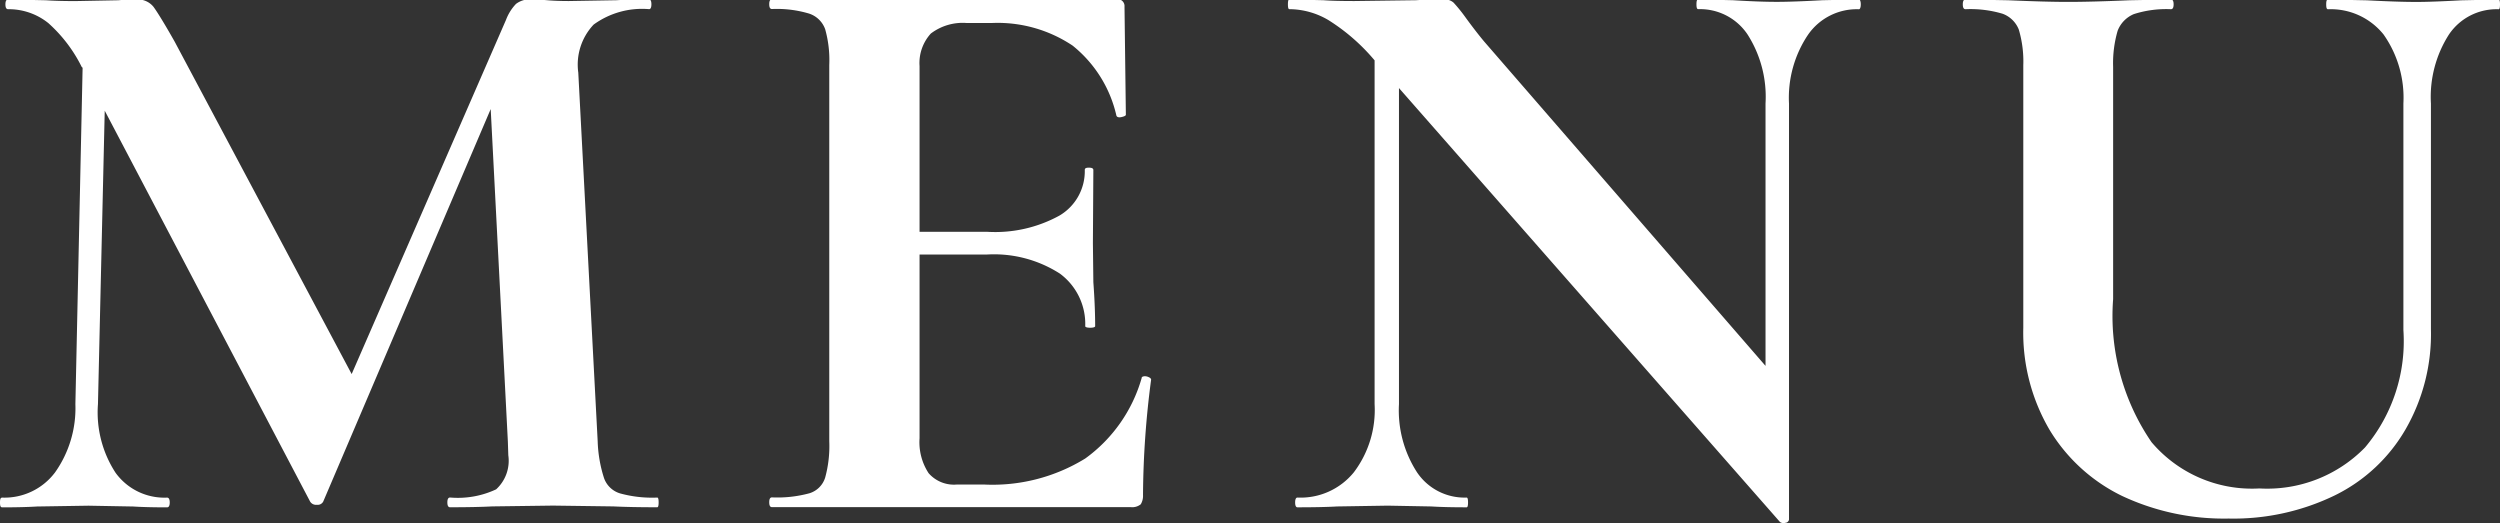 <svg id="txt_gnav.svg" xmlns="http://www.w3.org/2000/svg" width="55.38" height="11.593" viewBox="0 0 55.38 11.593">
  <rect x="0" y="0" width="55.38" height="11.593" fill="#333333" stroke="none"/>
  <defs>
    <style>
      .cls-1 {
        fill: #fff;
        fill-rule: evenodd;
      }
    </style>
  </defs>
  <path id="MENU" class="cls-1" d="M1490.65,493.71a2.677,2.677,0,0,1-.82-0.091,0.541,0.541,0,0,1-.36-0.342,2.949,2.949,0,0,1-.14-0.81l-0.43-8.172a1.291,1.291,0,0,1,.34-1.062,1.824,1.824,0,0,1,1.23-.342c0.03,0,.05-0.035.05-0.108s-0.02-.108-0.05-0.108q-0.465,0-.72.018l-1.06.018q-0.27,0-.48-0.018c-0.14-.012-0.26-0.018-0.37-0.018a0.493,0.493,0,0,0-.32.1,1.041,1.041,0,0,0-.22.351l-3.42,7.848-3.92-7.362c-0.23-.407-0.39-0.665-0.47-0.773a0.443,0.443,0,0,0-.36-0.163,4,4,0,0,0-.42.018l-0.95.018c-0.26,0-.48-0.006-0.65-0.018l-0.84-.018q-0.06,0-.06.108c0,0.073.02,0.108,0.06,0.108a1.4,1.4,0,0,1,.89.307,3.219,3.219,0,0,1,.74.972l0.02,0.018-0.16,7.451a2.463,2.463,0,0,1-.45,1.512,1.4,1.4,0,0,1-1.17.559c-0.04,0-.05.035-0.05,0.108s0.01,0.108.05,0.108c0.32,0,.58-0.007.77-0.019l1.14-.018,0.99,0.018c0.18,0.012.43,0.019,0.75,0.019,0.04,0,.06-0.037.06-0.108s-0.02-.108-0.06-0.108a1.335,1.335,0,0,1-1.14-.55,2.449,2.449,0,0,1-.39-1.521l0.15-6.5,4.55,8.659a0.154,0.154,0,0,0,.15.071,0.138,0.138,0,0,0,.14-0.071l3.71-8.695,0.38,7.362,0.01,0.306a0.857,0.857,0,0,1-.27.756,2,2,0,0,1-1.02.181c-0.04,0-.06.035-0.06,0.108s0.02,0.108.06,0.108c0.39,0,.71-0.007.93-0.019l1.35-.018,1.34,0.018c0.24,0.012.56,0.019,0.97,0.019,0.02,0,.03-0.037.03-0.108S1490.67,493.71,1490.65,493.71Zm10.73-2.647a3.321,3.321,0,0,1-1.25,1.782,3.915,3.915,0,0,1-2.25.576h-0.59a0.744,0.744,0,0,1-.63-0.252,1.252,1.252,0,0,1-.2-0.773v-4.069h1.48a2.7,2.7,0,0,1,1.63.423,1.385,1.385,0,0,1,.56,1.162c0,0.023.04,0.036,0.11,0.036s0.11-.013.11-0.036c0-.241-0.01-0.565-0.04-0.973l-0.01-.864,0.01-1.619c0-.037-0.03-0.054-0.1-0.054s-0.09.017-.09,0.054a1.14,1.14,0,0,1-.56,1.007,2.954,2.954,0,0,1-1.6.36h-1.5v-3.672a0.968,0.968,0,0,1,.25-0.72,1.167,1.167,0,0,1,.8-0.233h0.54a2.986,2.986,0,0,1,1.8.5,2.771,2.771,0,0,1,.97,1.549c0.01,0.035.05,0.048,0.11,0.035s0.1-.03.1-0.053l-0.03-2.394a0.152,0.152,0,0,0-.18-0.163h-7.63q-0.06,0-.06.108c0,0.073.02,0.108,0.06,0.108a2.491,2.491,0,0,1,.82.1,0.563,0.563,0,0,1,.36.35,2.543,2.543,0,0,1,.09.792v8.334a2.636,2.636,0,0,1-.09.8,0.524,0.524,0,0,1-.35.351,2.707,2.707,0,0,1-.83.091c-0.04,0-.06.035-0.06,0.108s0.02,0.108.06,0.108h7.95a0.3,0.3,0,0,0,.22-0.063,0.364,0.364,0,0,0,.05-0.208,20.249,20.249,0,0,1,.18-2.556,0.065,0.065,0,0,0-.04-0.045,0.21,0.21,0,0,0-.1-0.028C1501.4,491.026,1501.38,491.039,1501.38,491.063Zm15.89-8.388-0.81.018c-0.43.024-.77,0.036-1.01,0.036-0.26,0-.59-0.012-0.97-0.036l-0.77-.018c-0.03,0-.04.036-0.04,0.108s0.01,0.108.04,0.108a1.265,1.265,0,0,1,1.09.558,2.561,2.561,0,0,1,.4,1.53v5.814l-6.23-7.182c-0.08-.095-0.23-0.281-0.43-0.557a3.381,3.381,0,0,0-.25-0.307,0.3,0.3,0,0,0-.22-0.072c-0.24,0-.44.006-0.61,0.018l-1.37.018c-0.3,0-.53-0.006-0.68-0.018l-0.76-.018q-0.03,0-.03.108c0,0.073.01,0.108,0.03,0.108a1.716,1.716,0,0,1,.87.244,4.352,4.352,0,0,1,1.02.89v7.614a2.287,2.287,0,0,1-.46,1.512,1.519,1.519,0,0,1-1.25.559c-0.03,0-.05.035-0.05,0.108s0.02,0.108.05,0.108c0.39,0,.68-0.007.88-0.019l1.12-.018,0.97,0.018c0.18,0.012.44,0.019,0.78,0.019,0.02,0,.03-0.037.03-0.108s-0.01-.108-0.03-0.108a1.267,1.267,0,0,1-1.1-.559,2.525,2.525,0,0,1-.4-1.512v-7l8.44,9.612a0.134,0.134,0,0,0,.12.018,0.084,0.084,0,0,0,.08-0.072v-9.216a2.5,2.5,0,0,1,.42-1.521,1.314,1.314,0,0,1,1.13-.567c0.02,0,.04-0.035.04-0.108S1517.29,482.675,1517.27,482.675Zm12.06,2.3V490a3.656,3.656,0,0,1-.85,2.6,3.027,3.027,0,0,1-2.34.908,2.918,2.918,0,0,1-2.39-1.026,4.946,4.946,0,0,1-.85-3.168V484.17a2.566,2.566,0,0,1,.1-0.8,0.652,0.652,0,0,1,.36-0.37,2.351,2.351,0,0,1,.82-0.108c0.04,0,.06-0.035.06-0.108s-0.02-.108-0.06-0.108l-0.92.018c-0.55.024-1,.036-1.36,0.036q-0.5,0-1.32-.036l-0.95-.018q-0.06,0-.06.108c0,0.073.02,0.108,0.06,0.108a2.491,2.491,0,0,1,.82.1,0.612,0.612,0,0,1,.36.35,2.483,2.483,0,0,1,.1.792v5.815a4.26,4.26,0,0,0,.58,2.258,3.833,3.833,0,0,0,1.61,1.468,5.317,5.317,0,0,0,2.36.5,5.139,5.139,0,0,0,2.35-.513,3.682,3.682,0,0,0,1.57-1.467,4.229,4.229,0,0,0,.56-2.214v-5a2.561,2.561,0,0,1,.4-1.53,1.271,1.271,0,0,1,1.1-.558c0.02,0,.03-0.035.03-0.108s-0.01-.108-0.03-0.108l-0.83.018q-0.645.036-.99,0.036c-0.28,0-.64-0.012-1.1-0.036l-0.86-.018c-0.03,0-.04.036-0.04,0.108s0.01,0.108.04,0.108a1.5,1.5,0,0,1,1.23.558A2.431,2.431,0,0,1,1529.33,484.979Z" transform="translate(-1476.09 -482.688)"/>
</svg>
